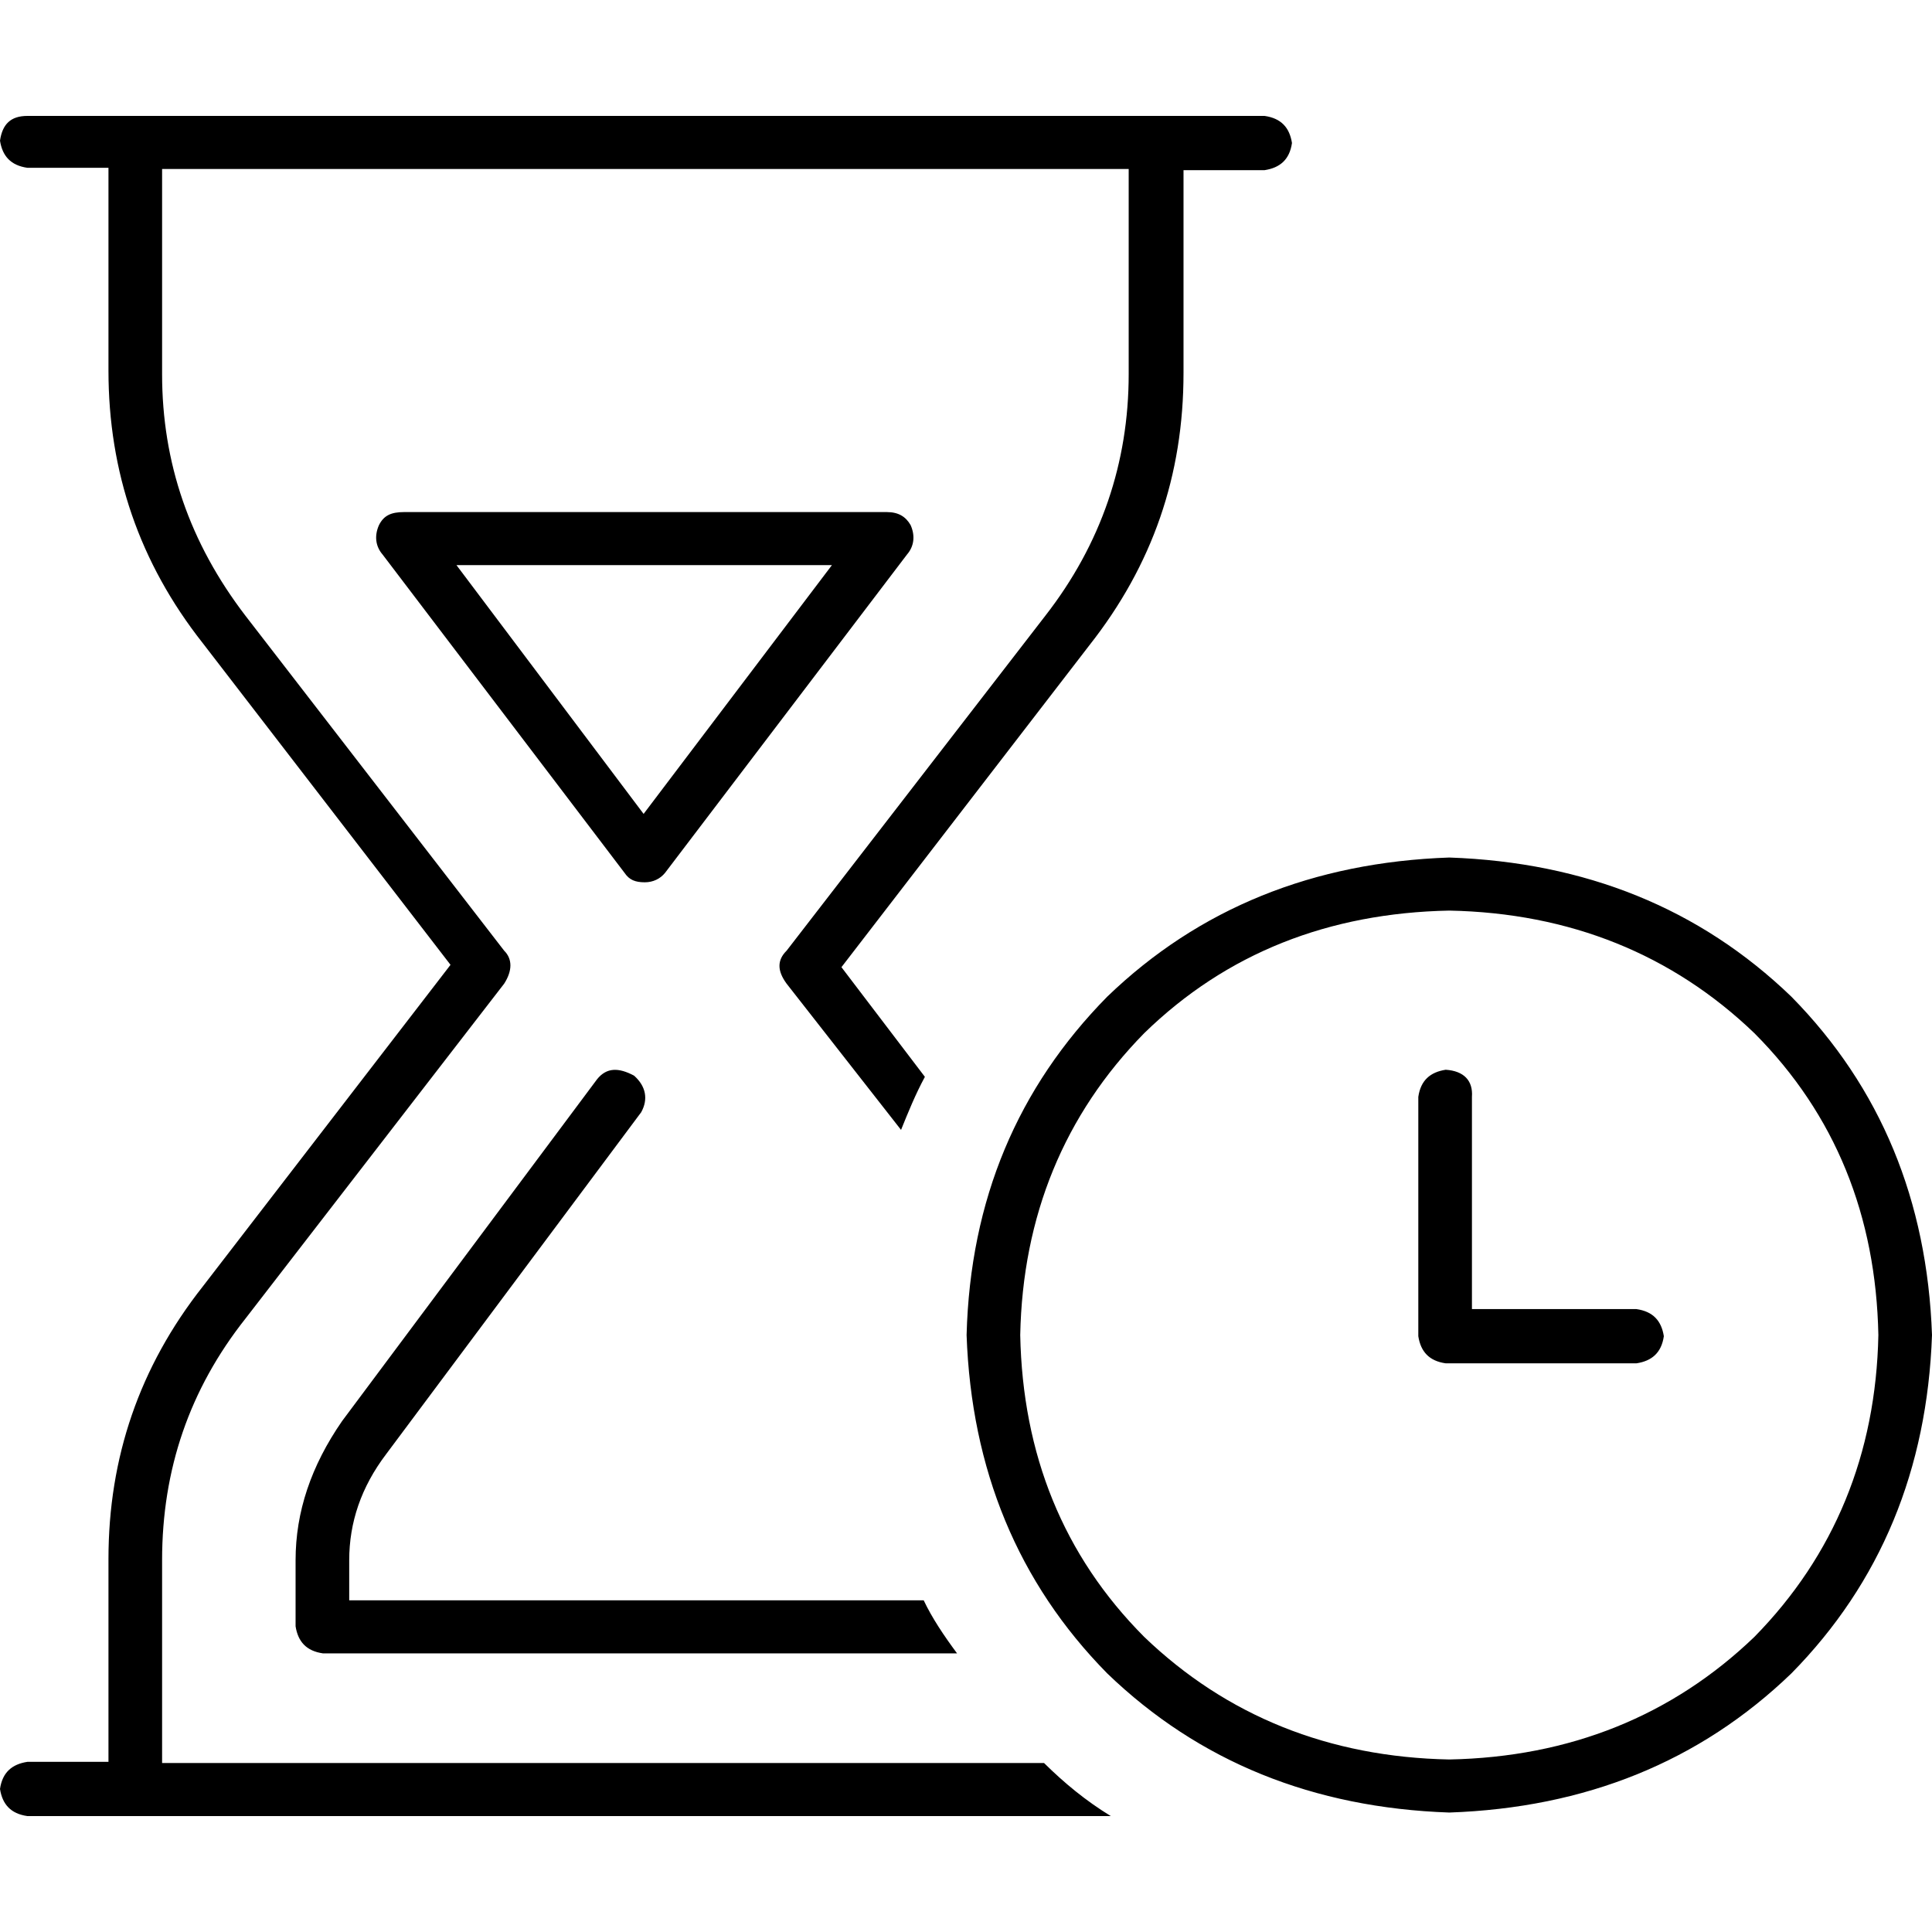 <?xml version="1.0" encoding="UTF-8"?>
<svg xmlns="http://www.w3.org/2000/svg" width="150" height="150" viewBox="0 0 150 150" fill="none">
  <path d="M112.523 136.606C103.177 136.423 95.219 133.219 88.834 127.086C82.542 120.77 79.395 112.897 79.21 103.652C79.395 94.406 82.634 86.534 88.834 80.218C95.219 73.993 103.177 70.881 112.523 70.698C121.869 70.881 129.827 74.085 136.212 80.218C142.505 86.534 145.651 94.406 145.836 103.652C145.651 112.897 142.412 120.77 136.212 127.086C129.827 133.219 121.869 136.423 112.523 136.606ZM75.046 103.652C75.416 114.087 79.025 122.875 85.966 129.924C93.091 136.789 101.974 140.359 112.523 140.725C123.072 140.359 131.956 136.789 139.081 129.924C146.021 122.875 149.63 114.087 150 103.652C149.63 93.216 146.021 84.429 139.081 77.38C131.956 70.515 123.072 66.945 112.523 66.578C101.974 66.945 93.091 70.515 85.966 77.38C79.025 84.429 75.324 93.125 75.046 103.652ZM112.246 83.055C111.043 83.239 110.302 83.879 110.117 85.161V103.743C110.302 104.933 110.95 105.666 112.246 105.849H127.051C128.254 105.666 128.994 105.025 129.18 103.743C128.994 102.553 128.347 101.821 127.051 101.638H114.281V85.161C114.374 83.879 113.634 83.147 112.246 83.055ZM35.441 43.877H64.59L49.969 63.191L35.441 43.877ZM29.426 40.764C29.056 41.588 29.149 42.412 29.704 43.053L48.489 67.768C48.859 68.318 49.321 68.501 50.062 68.501C50.709 68.501 51.265 68.226 51.635 67.768L70.419 43.053C70.975 42.412 71.067 41.588 70.697 40.764C70.327 40.123 69.772 39.757 68.846 39.757H31.37C30.352 39.757 29.796 40.032 29.426 40.764ZM27.113 124.248V121.136C27.113 118.207 28.038 115.46 29.982 112.897L49.784 86.351C50.339 85.344 50.154 84.337 49.229 83.513C48.026 82.872 47.1 82.872 46.36 83.788L26.558 110.334C24.152 113.813 22.949 117.383 22.949 121.136V126.262C23.134 127.452 23.782 128.184 25.077 128.368H74.306C73.288 126.994 72.363 125.621 71.715 124.248H27.113ZM0 10.922C0.185 12.112 0.833 12.845 2.128 13.028H8.421V28.773C8.421 36.645 10.827 43.694 15.731 49.918L34.978 74.909L15.731 99.899C10.827 106.123 8.421 113.172 8.421 121.044V136.789H2.128C0.925 136.972 0.185 137.613 0 138.895C0.185 140.085 0.833 140.817 2.128 141H86.243C84.3 139.81 82.634 138.437 81.061 136.881H12.585V121.136C12.585 114.087 14.713 107.863 19.062 102.37L39.142 76.373C39.79 75.366 39.79 74.451 39.142 73.81L19.062 47.813C14.713 42.137 12.585 35.913 12.585 29.047V13.119H87.631V29.047C87.631 35.913 85.503 42.229 81.154 47.813L61.073 73.81C60.333 74.542 60.333 75.366 61.073 76.373L69.957 87.724C70.512 86.351 71.067 84.978 71.808 83.605L65.33 75.091L84.578 50.101C89.482 43.877 91.888 36.919 91.888 28.956V13.211H98.18C99.383 13.028 100.123 12.387 100.308 11.105C100.123 9.915 99.476 9.183 98.18 9H2.128C0.833 9 0.185 9.641 0 10.922Z" fill="black"></path>
</svg>
